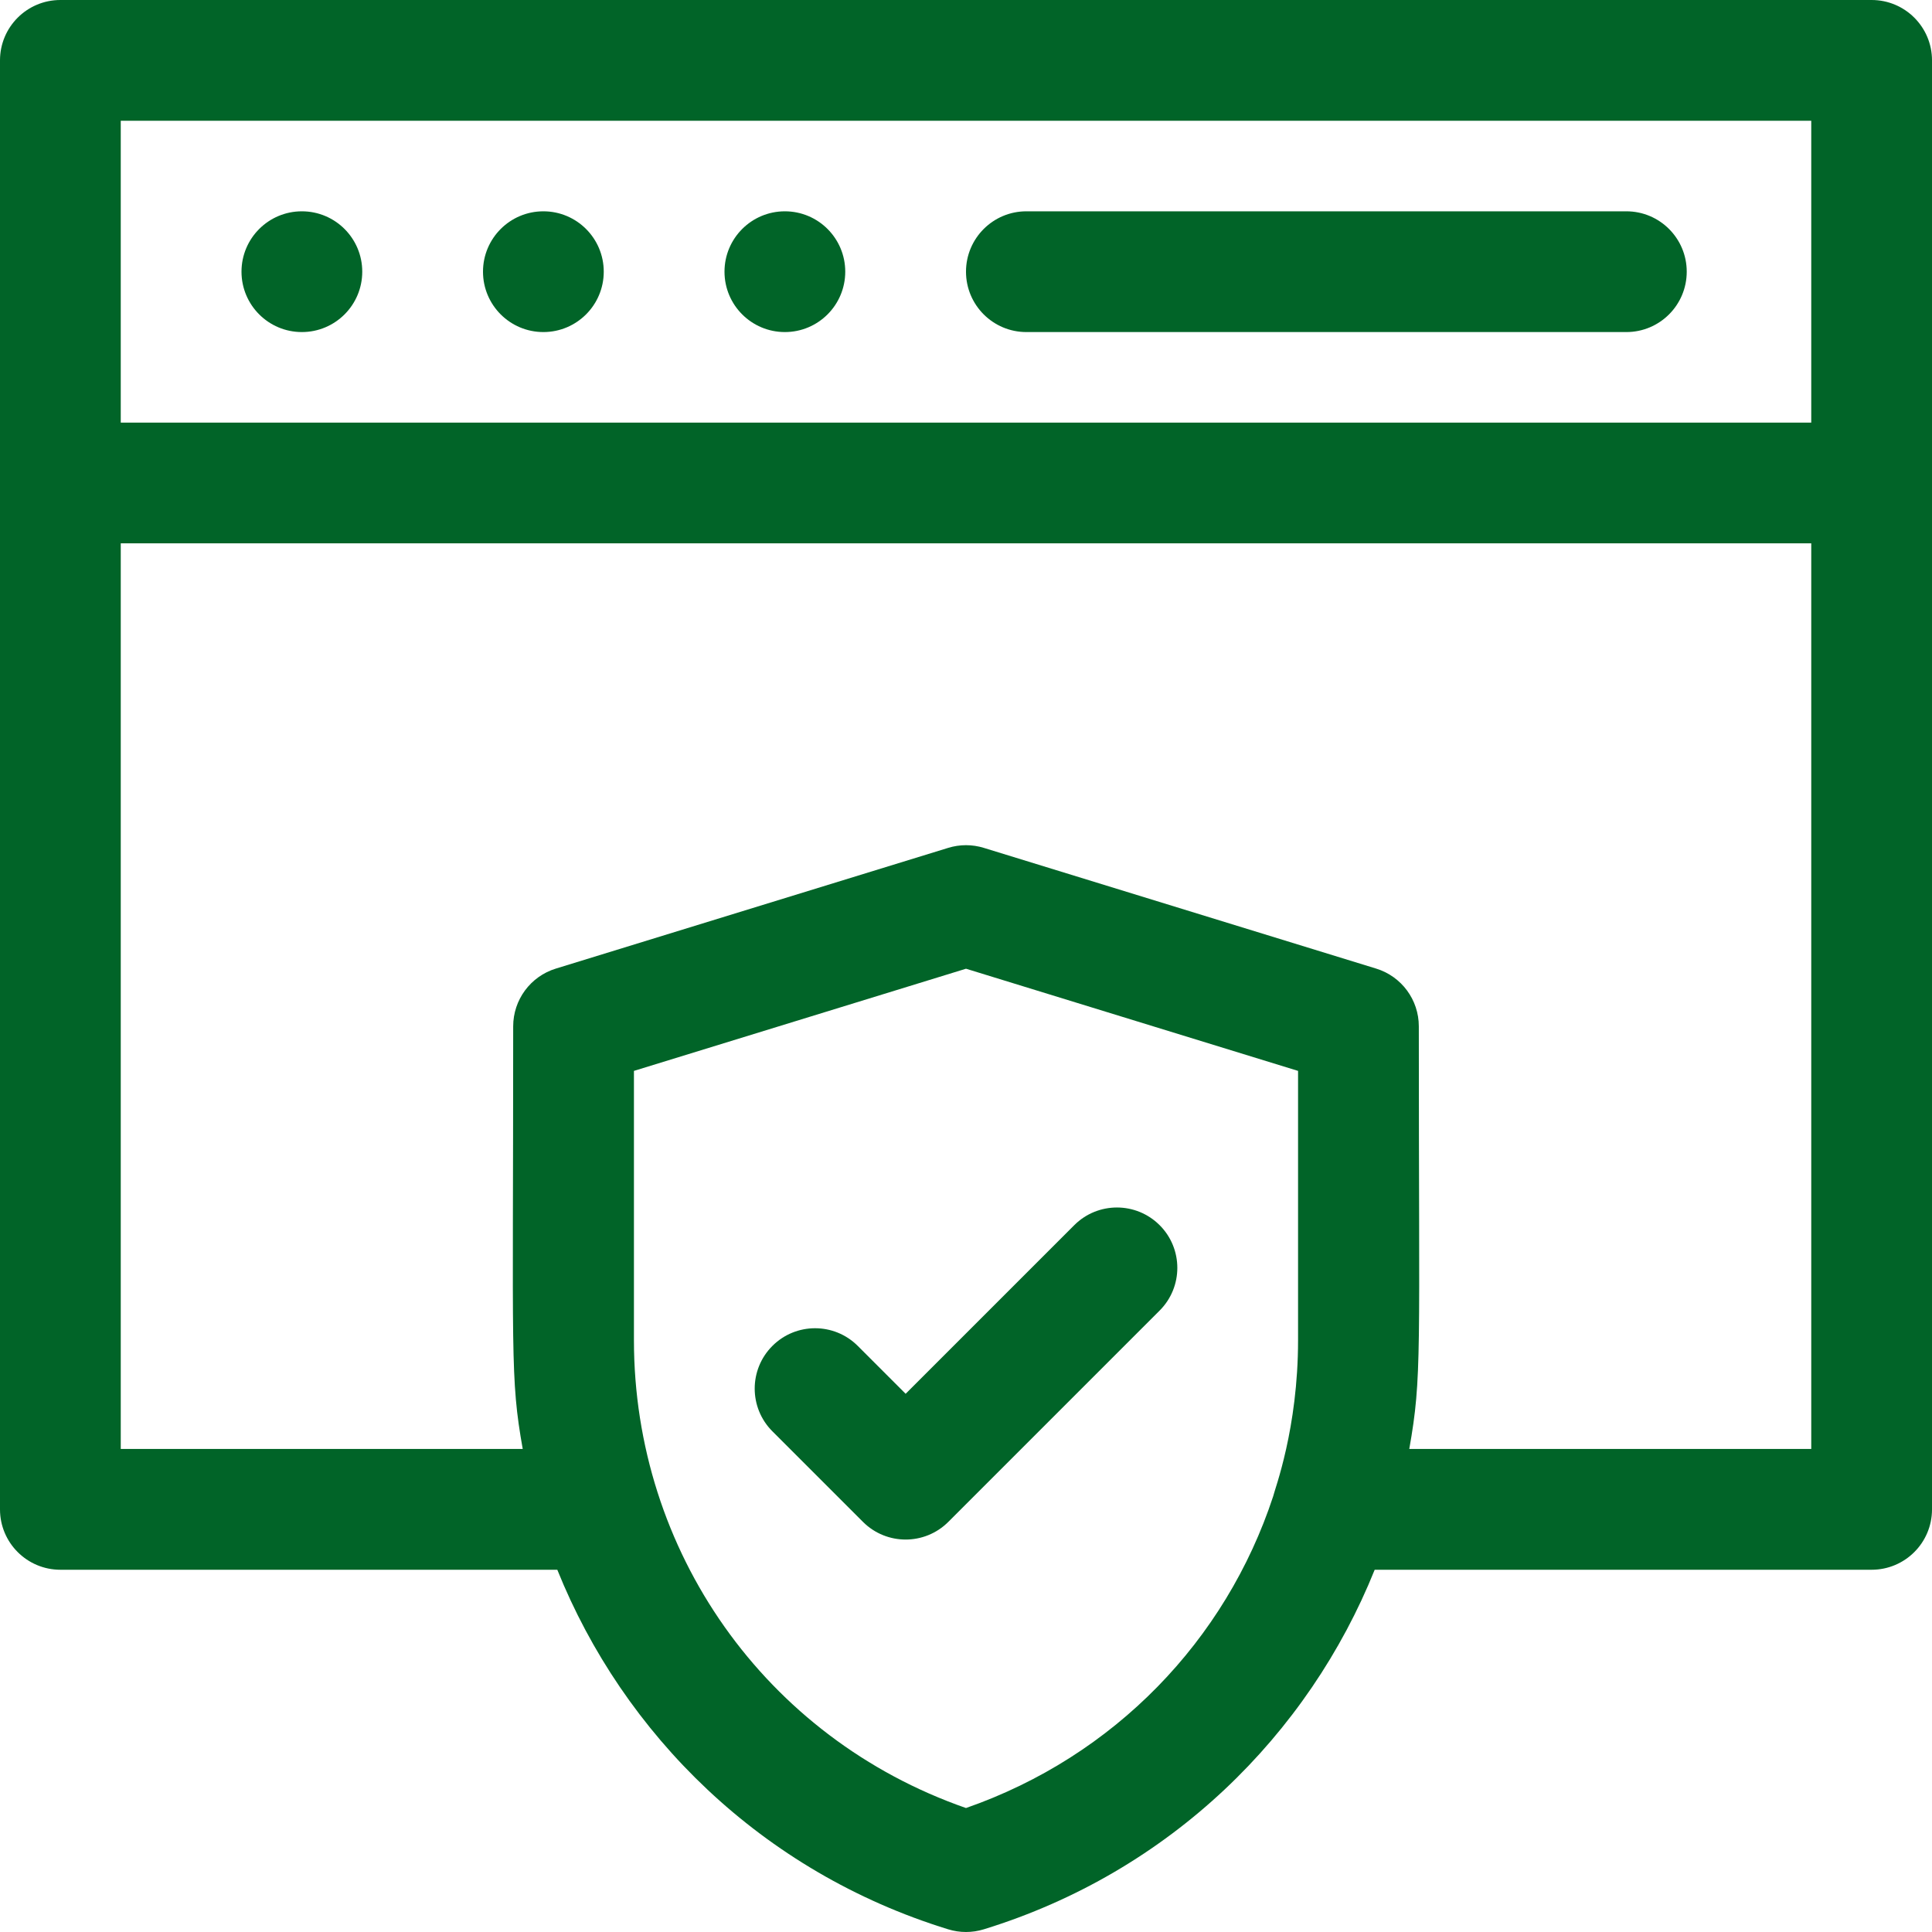 <?xml version="1.0" encoding="UTF-8"?>
<svg width="1200pt" height="1200pt" version="1.1" viewBox="0 0 1200 1200" xmlns="http://www.w3.org/2000/svg">
 <g fill="#016428">
  <path d="m1162.5 0h-1125c-20.711 0-37.5 16.789-37.5 37.5v900c0 20.711 16.789 37.5 37.5 37.5h308.65c41.031 102.05 126.72 187.62 242.82 223.34 7.188 2.211 14.867 2.211 22.055 0 115.93-35.672 201.73-121.12 242.82-223.34h308.66c20.711 0 37.5-16.789 37.5-37.5v-900c0-20.711-16.789-37.5-37.5-37.5zm-37.5 75v187.5h-1050v-187.5zm-525 1048c-124.93-43.52-206.25-159.77-206.25-290.57v-167.28l206.25-63.461 206.25 63.461v167.28c0 54.938-14.527 92.625-15.484 97.027-29.359 89.273-98.562 161.43-190.77 193.54zm275.33-223.04c8.008-45.109 5.922-57.215 5.922-262.5 0-16.461-10.738-31-26.473-35.84l-243.75-75c-7.188-2.211-14.867-2.211-22.055 0l-243.75 75c-15.734 4.84-26.473 19.379-26.473 35.84 0 206.45-1.977 218.01 5.922 262.5h-249.67v-562.5h1050v562.5z"/>
  <path d="m225 168.75c0 20.711-16.789 37.5-37.5 37.5s-37.5-16.789-37.5-37.5 16.789-37.5 37.5-37.5 37.5 16.789 37.5 37.5"/>
  <path d="m375 168.75c0 20.711-16.789 37.5-37.5 37.5s-37.5-16.789-37.5-37.5 16.789-37.5 37.5-37.5 37.5 16.789 37.5 37.5"/>
  <path d="m525 168.75c0 20.711-16.789 37.5-37.5 37.5s-37.5-16.789-37.5-37.5 16.789-37.5 37.5-37.5 37.5 16.789 37.5 37.5"/>
  <path d="m637.5 206.25h372.66c20.711 0 37.5-16.789 37.5-37.5s-16.789-37.5-37.5-37.5h-372.66c-20.711 0-37.5 16.789-37.5 37.5s16.789 37.5 37.5 37.5z"/>
  <path d="m720.27 760.98c-14.645-14.645-38.387-14.645-53.031 0l-104.73 104.73-29.734-29.734c-14.645-14.645-38.387-14.645-53.031 0s-14.645 38.387 0 53.031l56.25 56.25c14.641 14.645 38.387 14.645 53.031 0l131.25-131.25c14.645-14.645 14.645-38.387 0-53.031z"/>
 </g>
</svg>

